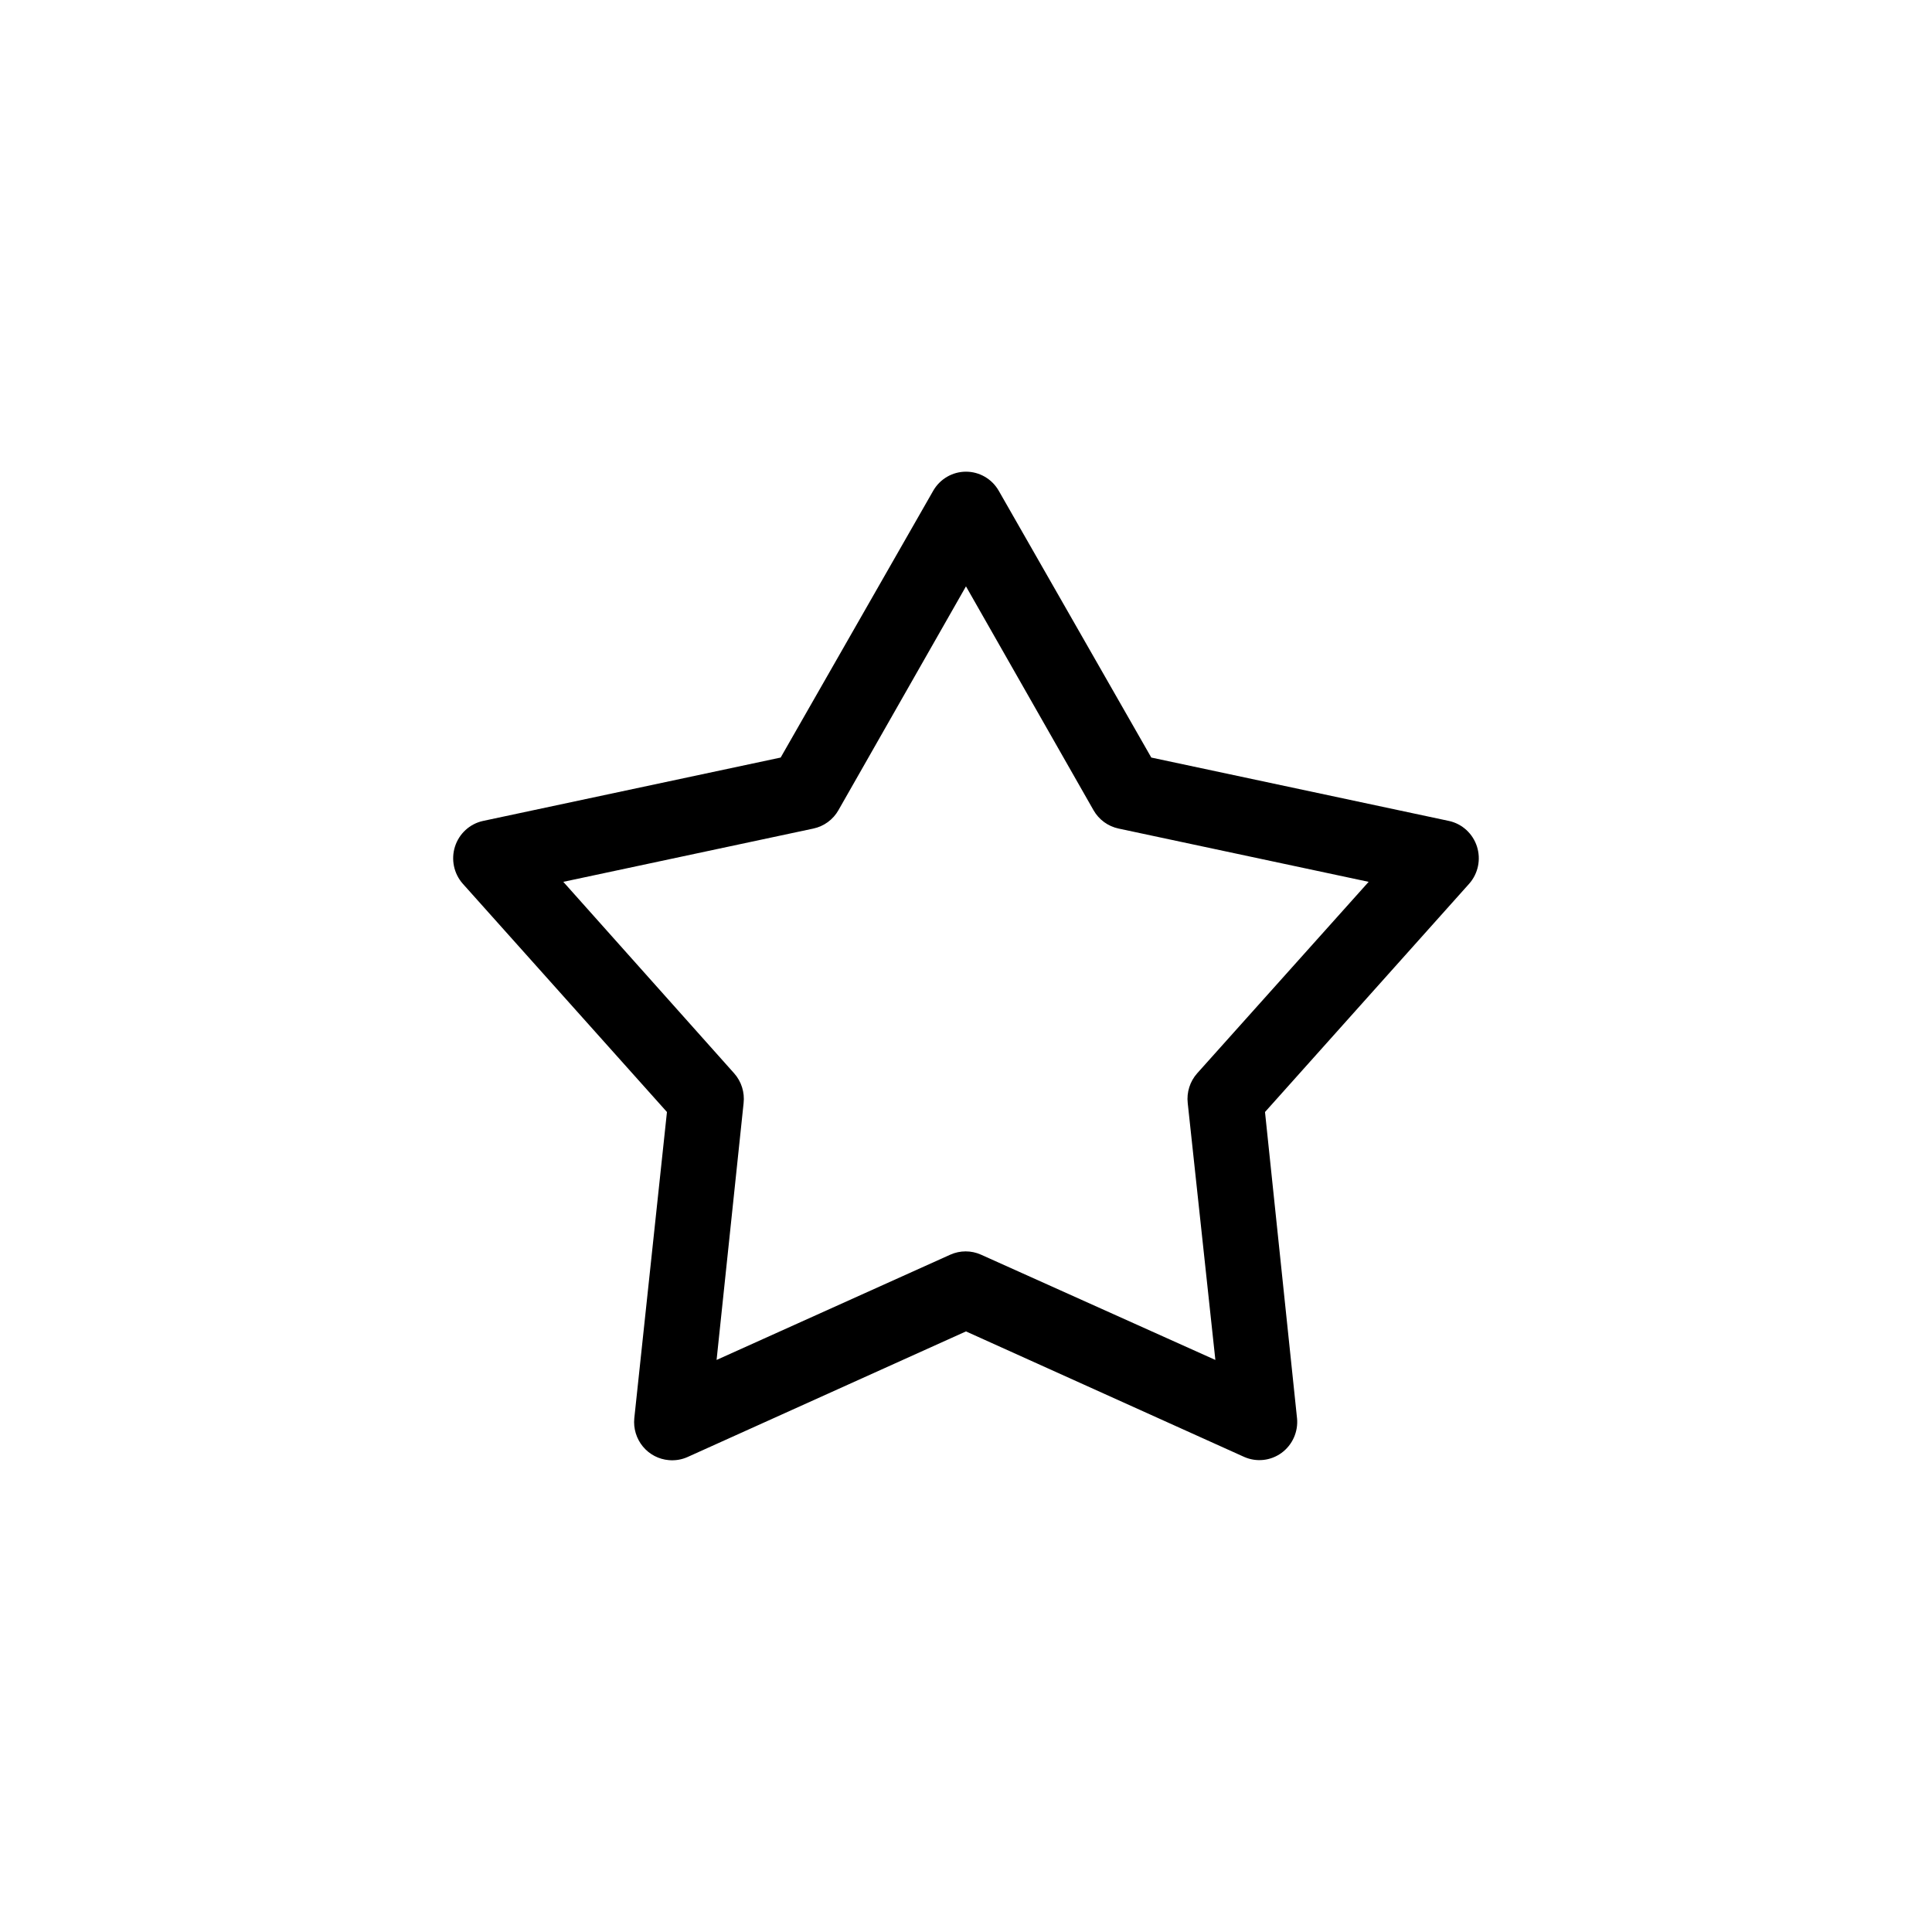 <?xml version="1.0" encoding="UTF-8"?>
<!-- Uploaded to: SVG Repo, www.svgrepo.com, Generator: SVG Repo Mixer Tools -->
<svg fill="#000000" width="800px" height="800px" version="1.1" viewBox="144 144 512 512" xmlns="http://www.w3.org/2000/svg">
 <path d="m321.25 530.95c-2.68-0.223-5.16-1.523-6.879-3.606-1.723-2.086-2.543-4.781-2.277-7.484l8.656-81.164-54.105-60.496c-2.375-2.684-3.16-6.438-2.066-9.863 1.098-3.422 3.914-6.004 7.394-6.773l78.91-16.805 40.453-70.746c1.801-3.106 5.098-5.012 8.66-5.012s6.856 1.906 8.656 5.012l40.453 70.746 78.91 16.805c3.484 0.77 6.297 3.352 7.394 6.773 1.098 3.426 0.309 7.18-2.066 9.863l-54.105 60.496 8.488 81.164h0.004c0.336 3.57-1.219 7.051-4.094 9.16-2.871 2.106-6.637 2.519-9.891 1.09l-73.75-33.273-73.75 33.273c-1.566 0.707-3.289 0.996-4.996 0.84zm12.652-26.551 61.93-27.895c2.598-1.168 5.562-1.168 8.156 0l62.098 27.895-7.324-68.059v0.004c-0.324-2.875 0.586-5.746 2.496-7.898l45.449-50.75-66.258-14.117c-2.809-0.59-5.231-2.363-6.66-4.871l-33.797-59.32-33.797 59.32h0.004c-1.426 2.508-3.852 4.281-6.66 4.871l-66.258 14.117 45.281 50.75c1.914 2.152 2.82 5.023 2.5 7.898l-7.16 68.059z"/>
</svg>